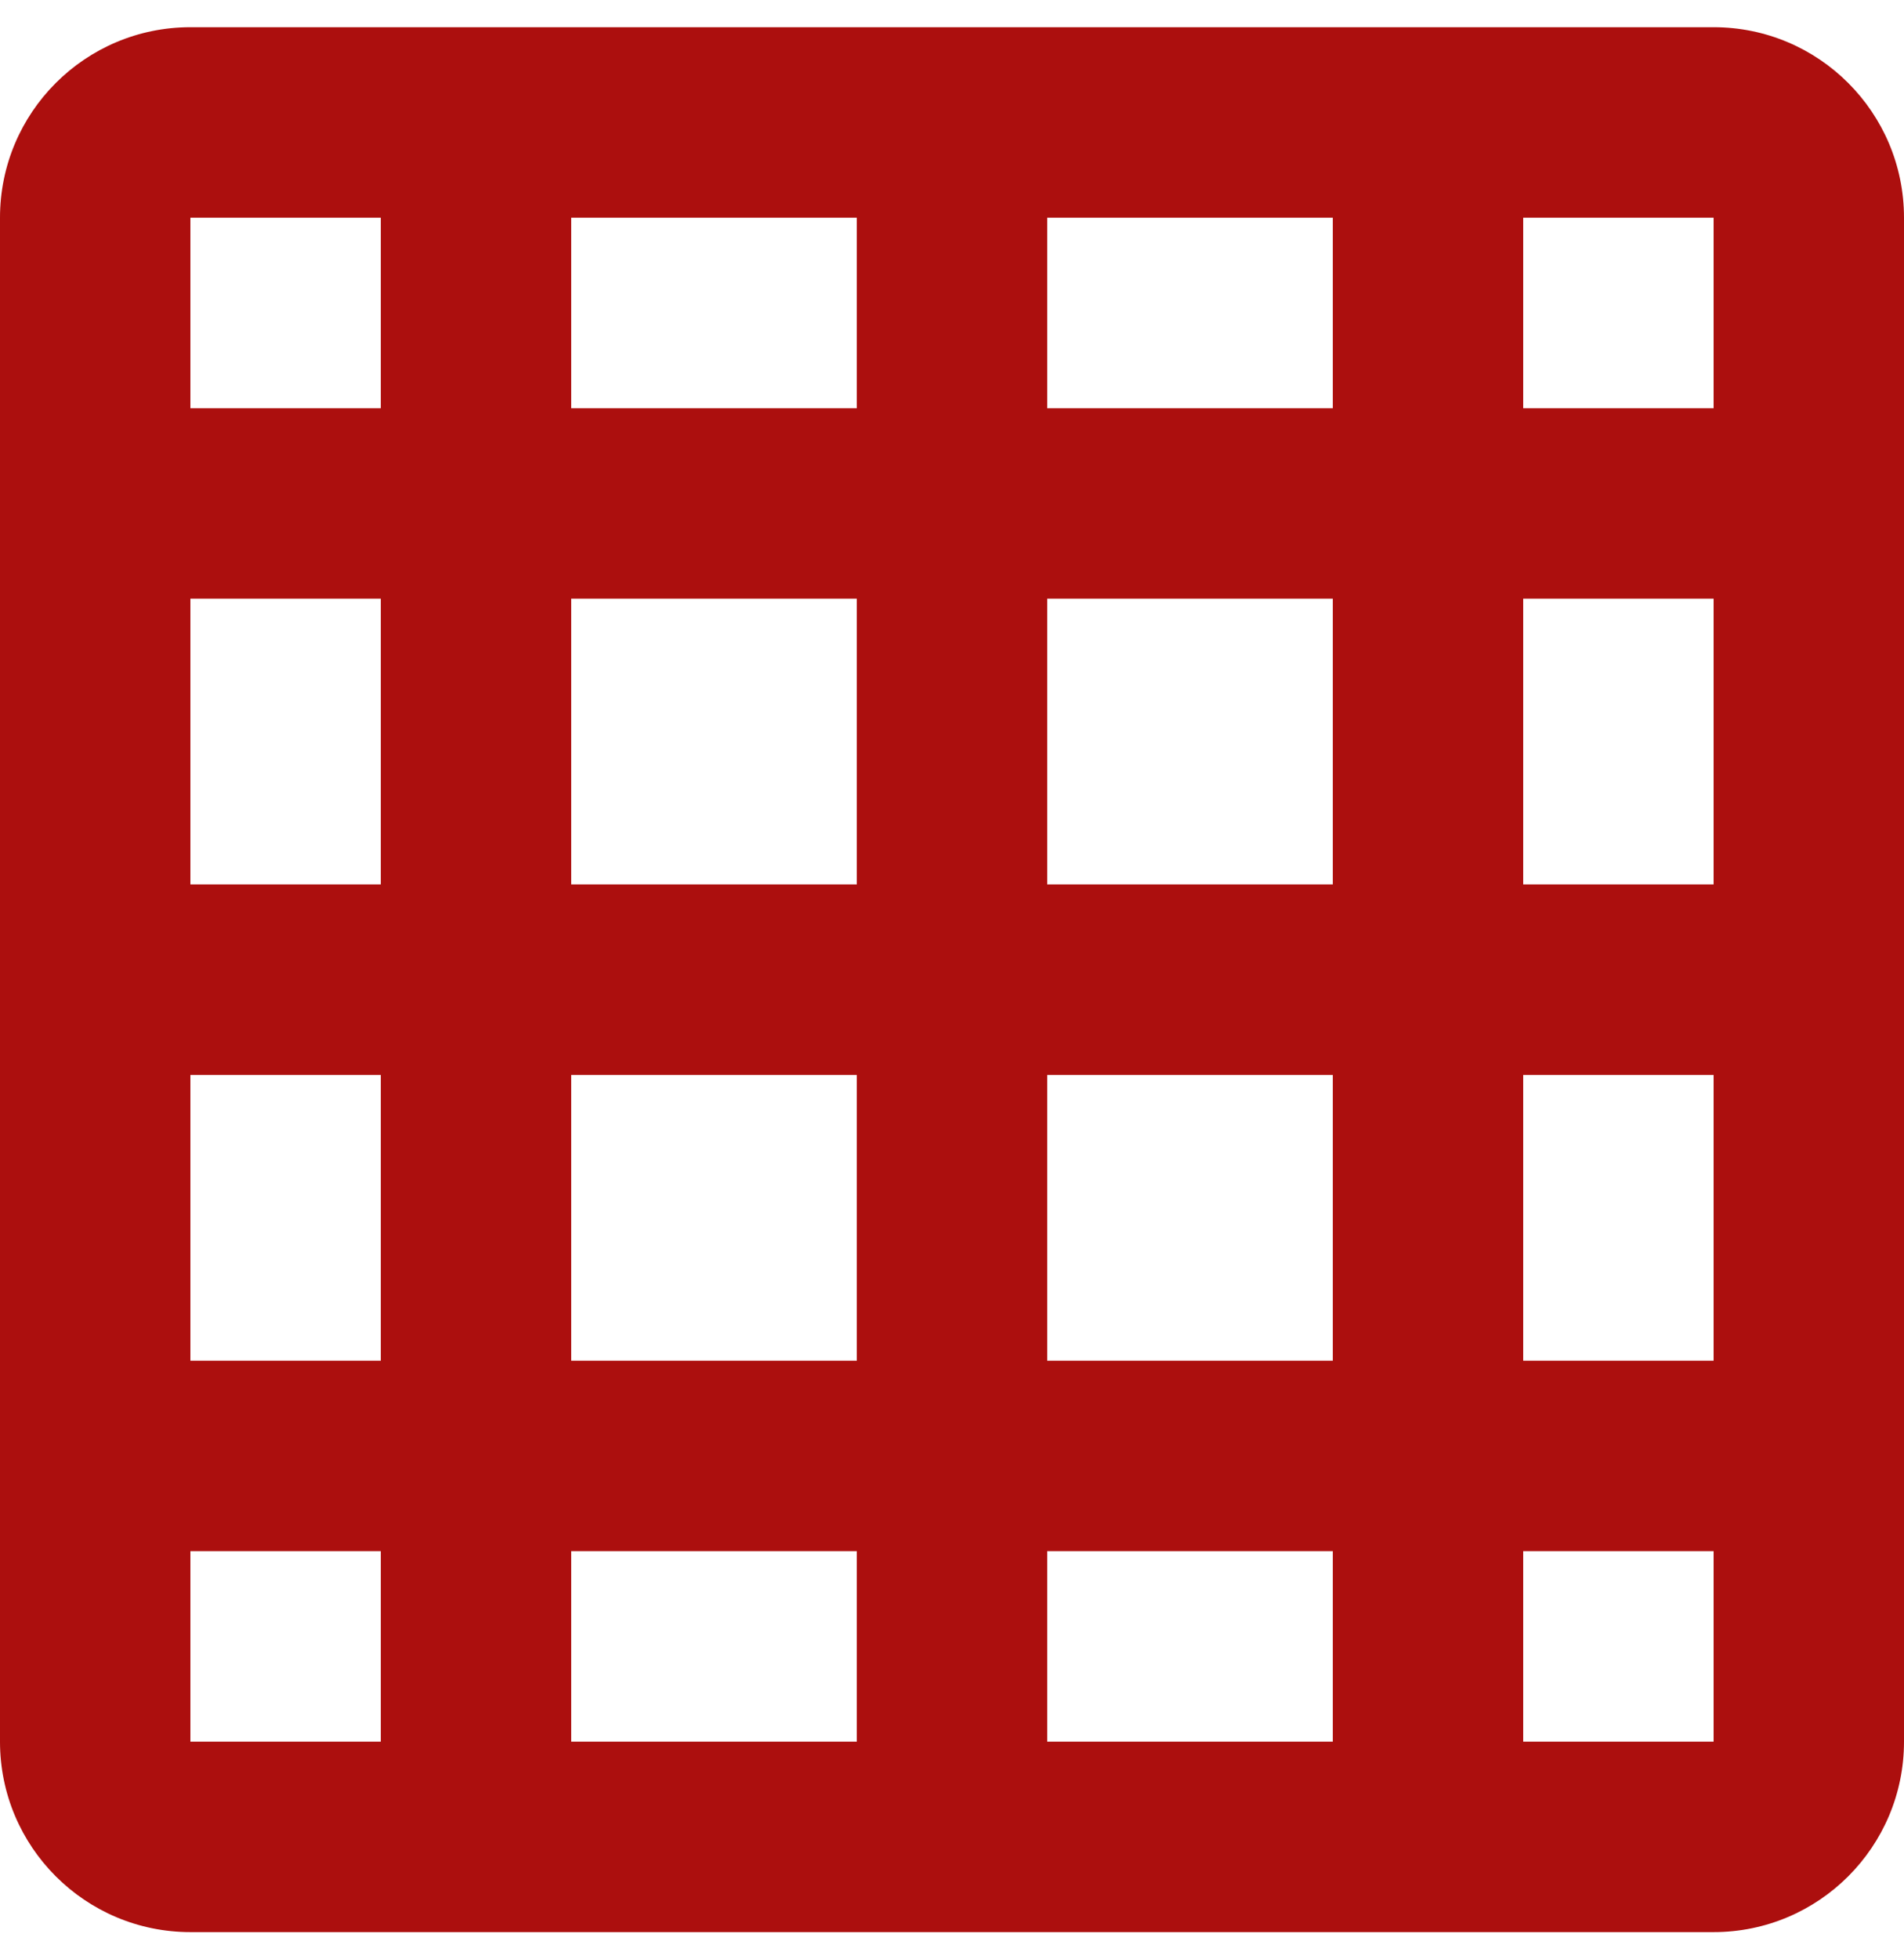 <svg xmlns="http://www.w3.org/2000/svg" width="35" height="36" viewBox="0 0 35 36" fill="none"><path fill-rule="evenodd" clip-rule="evenodd" d="M8.75 0.5H17.5H26.25H31.5C33.433 0.5 35 2.067 35 4V9.25V18V26.75V32C35 33.933 33.433 35.5 31.5 35.5H26.25H17.5H8.75H3.5C1.567 35.5 0 33.933 0 32V26.75V18V9.25V4C0 2.067 1.567 0.5 3.5 0.5H8.75ZM3.5 7.5V4H7V7.5L3.5 7.5ZM3.5 11V16.25H7V11H3.5ZM3.5 19.75V25H7V19.75H3.5ZM3.5 28.5V32H7V28.5H3.5ZM10.5 32H15.75V28.5H10.5V32ZM19.25 32H24.5V28.5H19.25V32ZM28 32H31.5V28.5L28 28.5V32ZM31.5 25V19.75H28V25H31.5ZM31.5 16.25V11H28V16.25H31.5ZM31.5 7.5V4H28V7.5L31.5 7.5ZM24.5 4H19.25V7.5H24.5V4ZM15.75 4V7.5H10.5V4H15.75ZM24.5 19.75V25H19.25V19.75H24.5ZM15.75 19.75V25H10.5V19.75H15.75ZM10.5 16.25H15.75V11H10.5V16.25ZM19.25 16.25H24.5V11H19.25V16.25Z" fill="#AC0F0E"></path></svg>